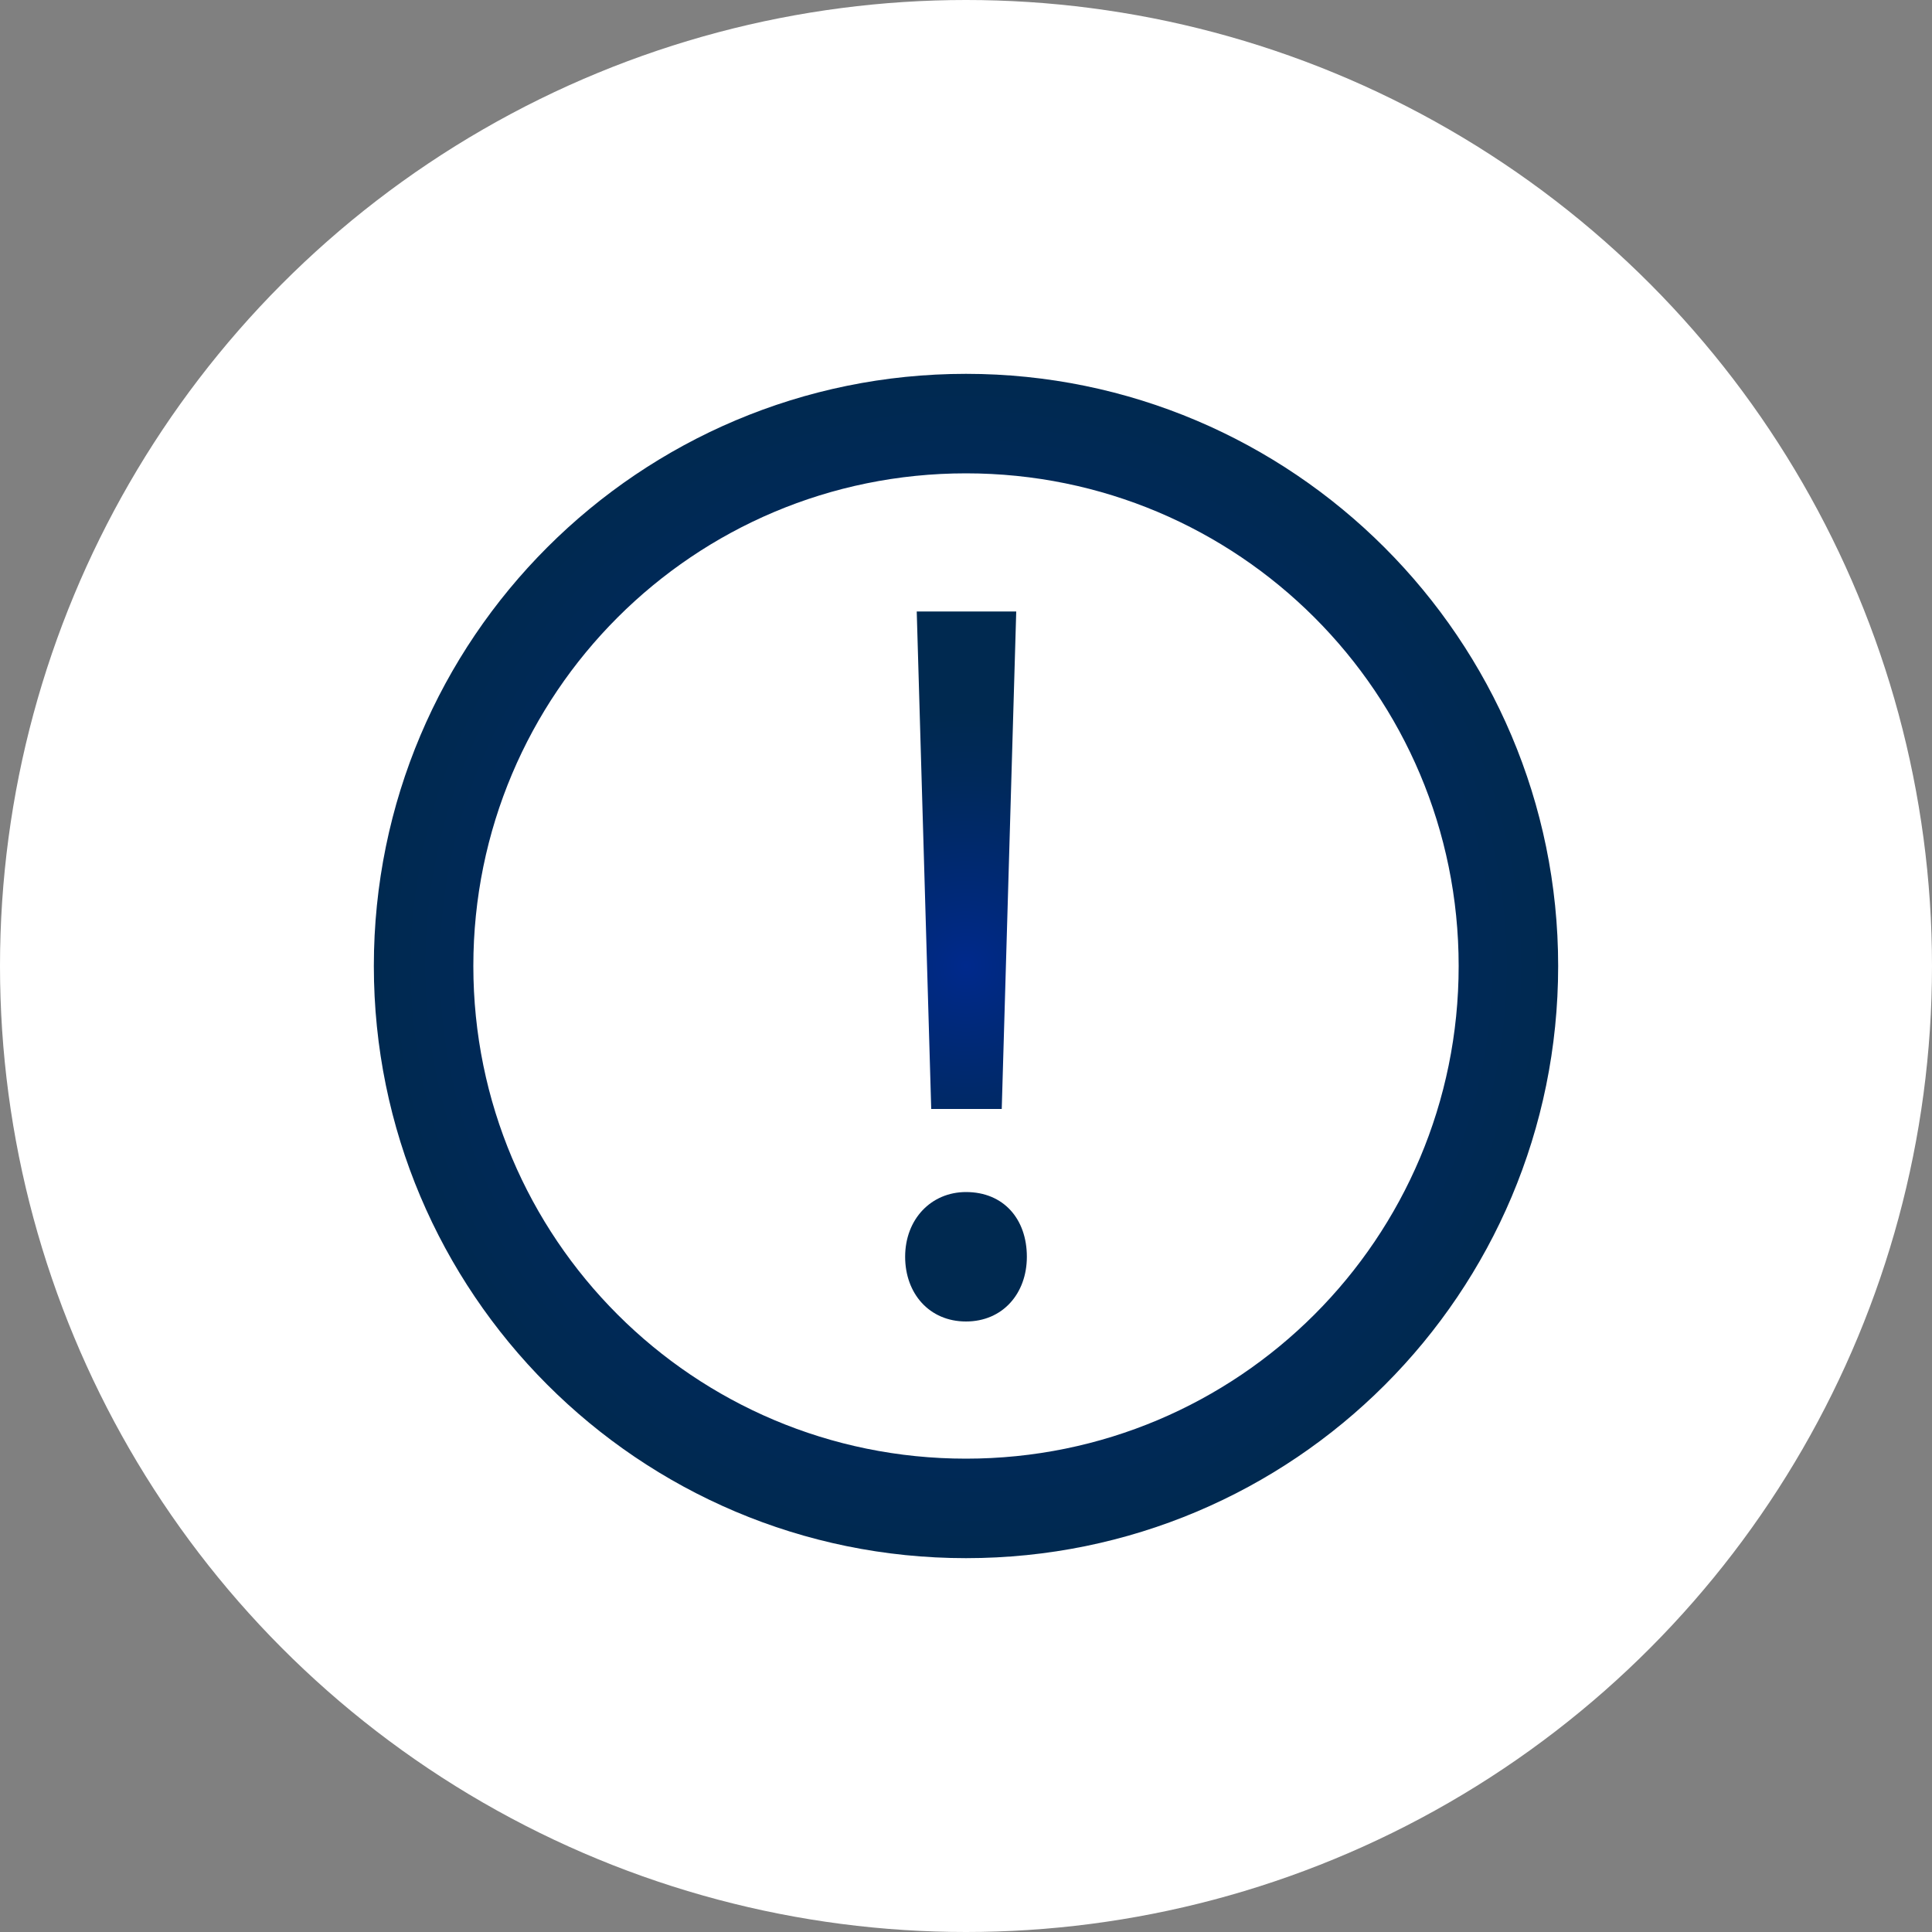 <?xml version="1.0" encoding="utf-8"?>
<!-- Generator: Adobe Illustrator 23.0.3, SVG Export Plug-In . SVG Version: 6.00 Build 0)  -->
<svg version="1.1" id="Layer_1" xmlns="http://www.w3.org/2000/svg" xmlns:xlink="http://www.w3.org/1999/xlink" x="0px" y="0px"
	 viewBox="0 0 200 200" style="enable-background:new 0 0 200 200;" xml:space="preserve">
<rect x="0" y="0" width="200" height="200" fill="#808080" stroke="none"/>
<style type="text/css">
	.st0{fill:#FFFFFF;}
	.st1{fill:url(#SVGID_1_);}
	.st2{fill:url(#SVGID_2_);}
</style>
<circle class="st0" cx="100" cy="100" r="100"/>
<title>academy_icon</title>
<g>
	<g>
		<radialGradient id="SVGID_1_" cx="100" cy="100" r="61.254" gradientUnits="userSpaceOnUse">
			<stop  offset="0" style="stop-color:#00298C"/>
			<stop  offset="0.249" style="stop-color:#00297A"/>
			<stop  offset="0.729" style="stop-color:#00295B"/>
			<stop  offset="1" style="stop-color:#002950"/>
		</radialGradient>
		<path class="st1" d="M100,38.7c-33.8,0-61.3,27.4-61.3,61.3c0,33.8,27.4,61.3,61.3,61.3s61.3-27.4,61.3-61.3
			C161.3,66.2,133.8,38.7,100,38.7z M100,151c-28.2,0-51-22.8-51-51c0-28.2,22.8-51,51-51c28.2,0,51,22.8,51,51
			C151,128.2,128.2,151,100,151z"/>
		<g>
			<radialGradient id="SVGID_2_" cx="100" cy="100" r="26.38" gradientUnits="userSpaceOnUse">
				<stop  offset="0" style="stop-color:#00298C"/>
				<stop  offset="0.249" style="stop-color:#00297A"/>
				<stop  offset="0.729" style="stop-color:#00295B"/>
				<stop  offset="1" style="stop-color:#002950"/>
			</radialGradient>
			<path class="st2" d="M93.7,130.1c0-3.9,2.7-6.7,6.3-6.7c3.9,0,6.3,2.8,6.3,6.7c0,3.8-2.5,6.7-6.3,6.7
				C96.2,136.8,93.7,133.9,93.7,130.1z M96.4,114.8l-1.5-51.5h10.3l-1.5,51.5H96.4z"/>
		</g>
	</g>
</g>
</svg>
